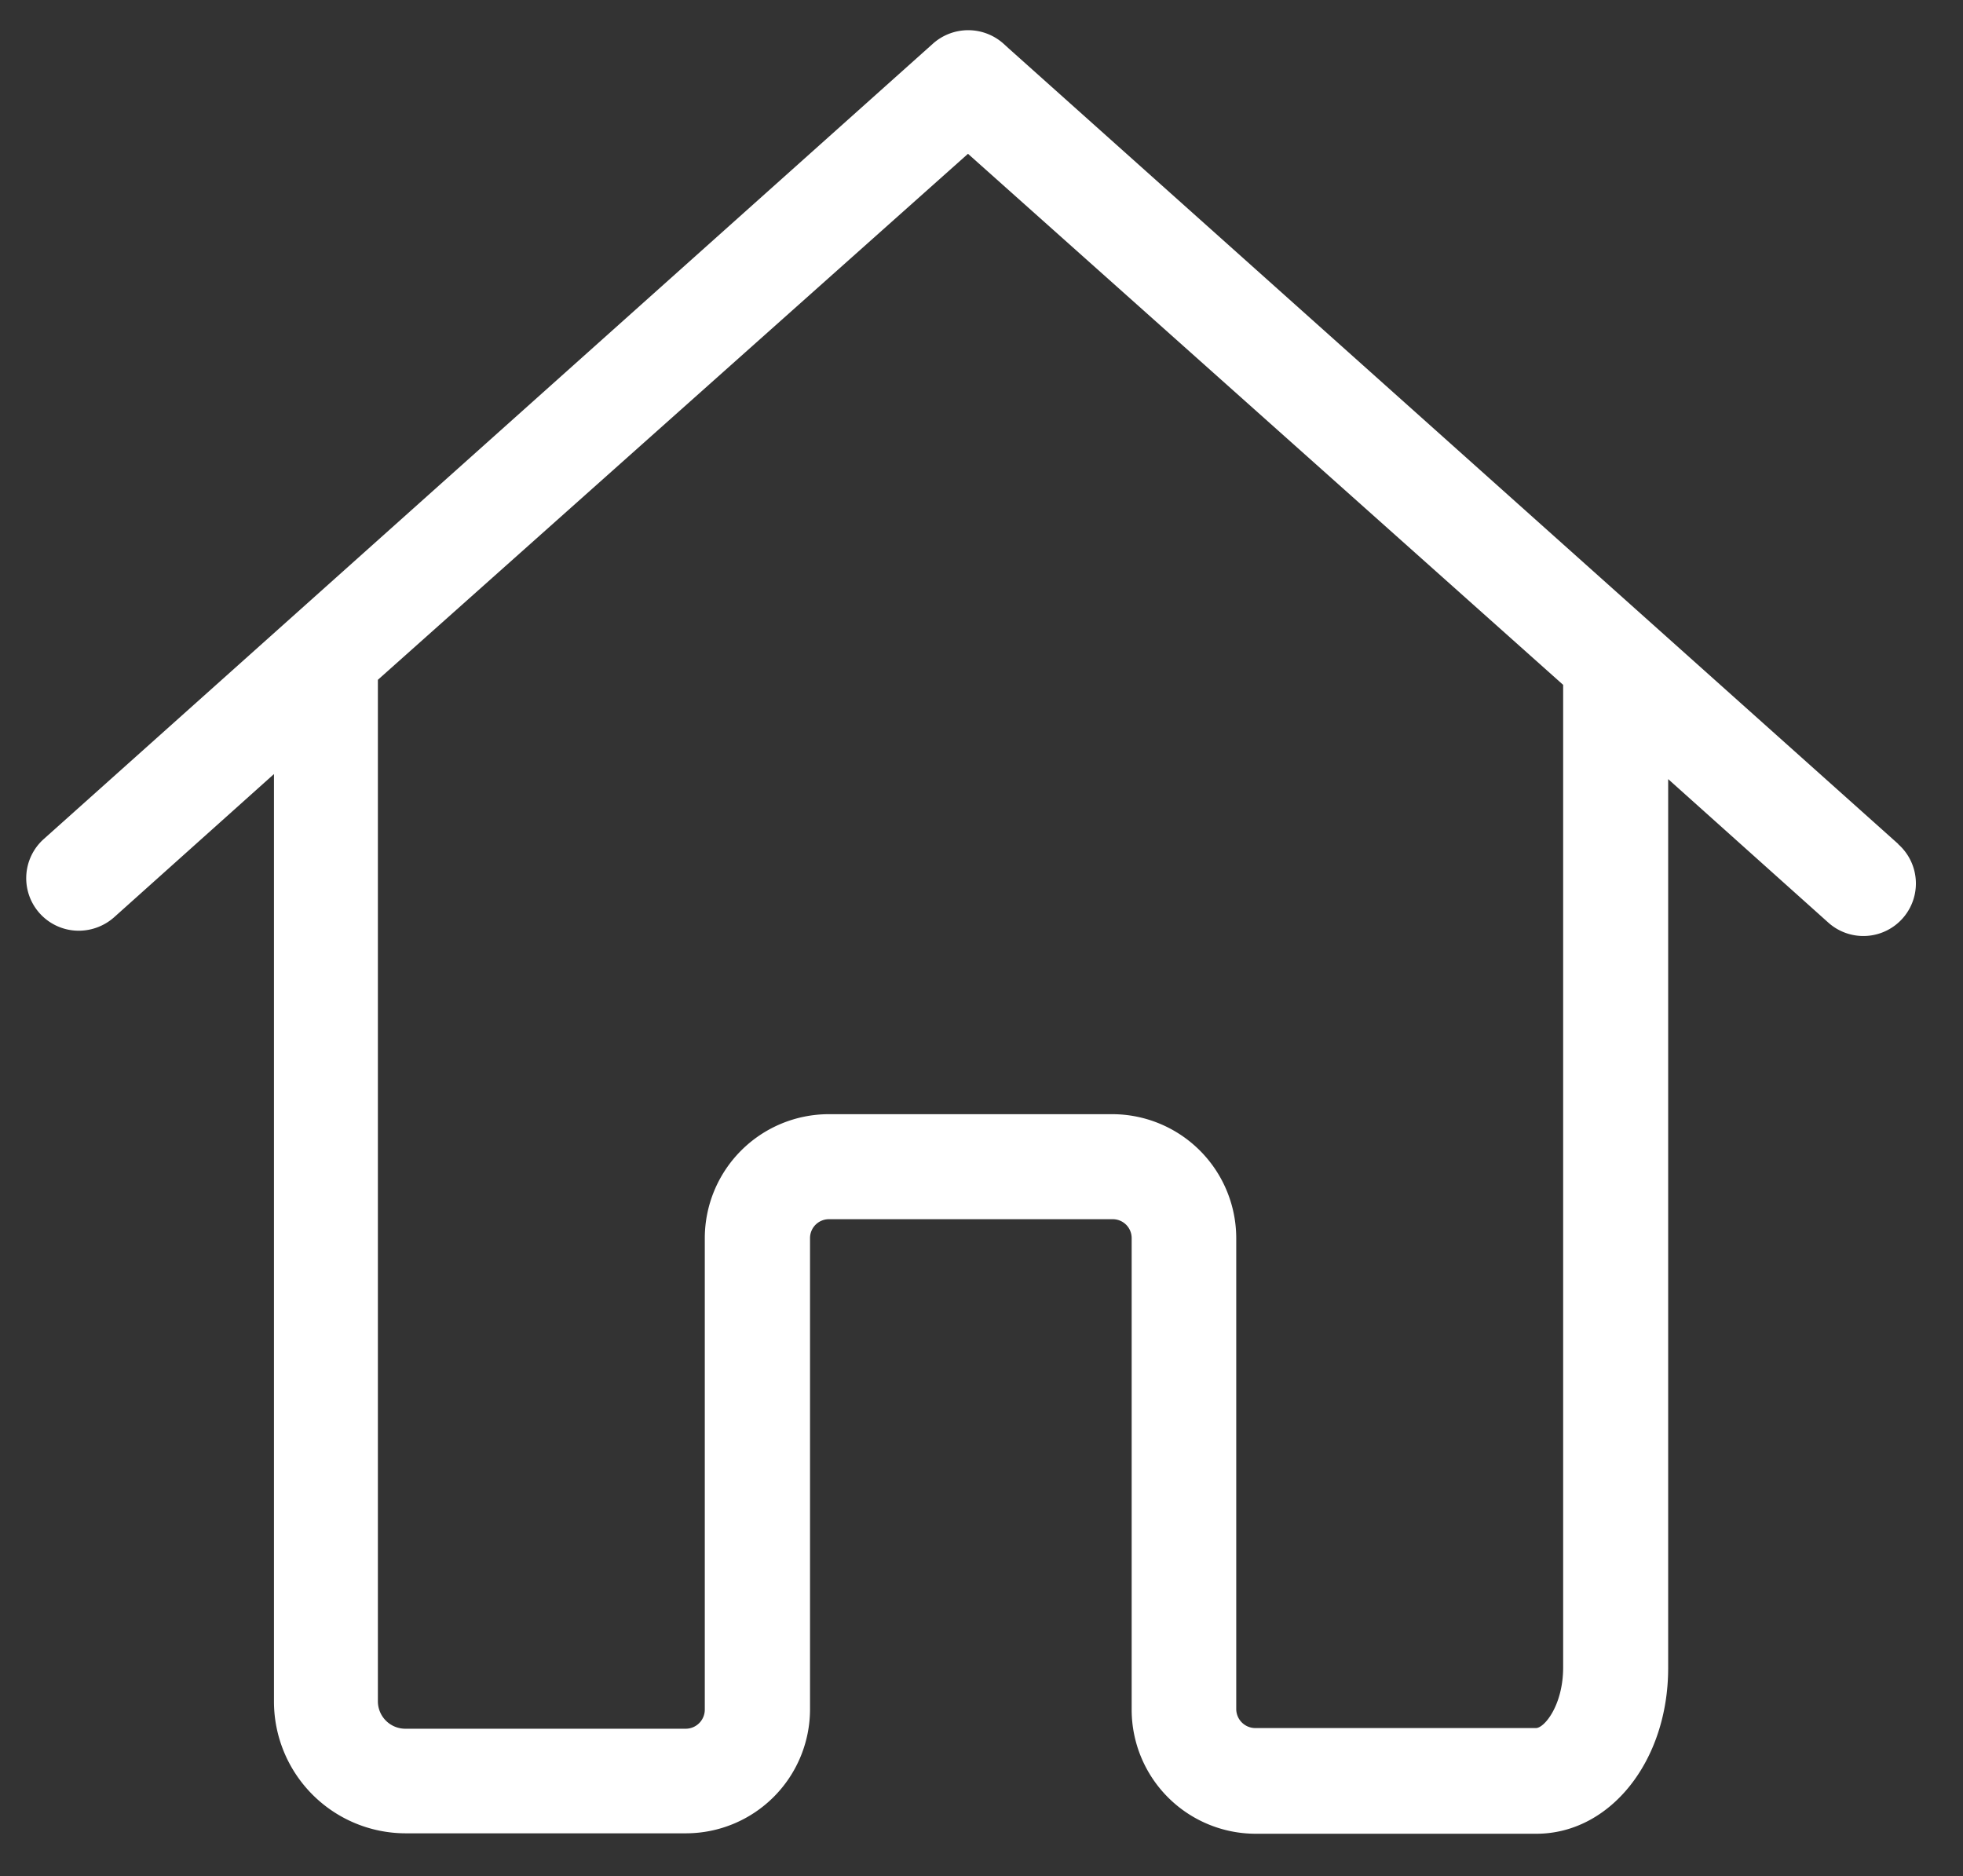 <svg id="レイヤー_1" data-name="レイヤー 1" xmlns="http://www.w3.org/2000/svg" viewBox="0 0 89.35 85.39"><rect x="0" y="0" width="89.35" height="85.39" fill="#333333" stroke="none"/><defs><style>.cls-1{fill:none;}.cls-2{fill:#fff;}</style></defs><rect class="cls-1" width="89.35" height="85.39"/><path class="cls-2" d="M86.4,38.41,45.92,2.21,45.69,2a2.41,2.41,0,0,0-3.24,0L2,38.18a2.39,2.39,0,0,0,1.59,4.18,2.43,2.43,0,0,0,1.59-.6l7.29-6.53V77.44a6,6,0,0,0,6,6H31.23a5.65,5.65,0,0,0,5.64-5.65V56.35a.86.86,0,0,1,.87-.86h12.9a.86.86,0,0,1,.87.86V77.81a5.65,5.65,0,0,0,5.64,5.65H69.93c3.36,0,6-3.31,6-7.54V35.46L83.23,42a2.39,2.39,0,1,0,3.17-3.58ZM71.15,50.21V75.89c0,1.71-.85,2.76-1.24,2.76H57.13a.87.87,0,0,1-.86-.87V56.35a5.65,5.65,0,0,0-5.65-5.64H37.72a5.65,5.65,0,0,0-5.64,5.64V77.81a.87.87,0,0,1-.87.87H18.44a1.25,1.25,0,0,1-1.24-1.24V30.94L44.06,7,71.15,31.17v19Z"/></svg>